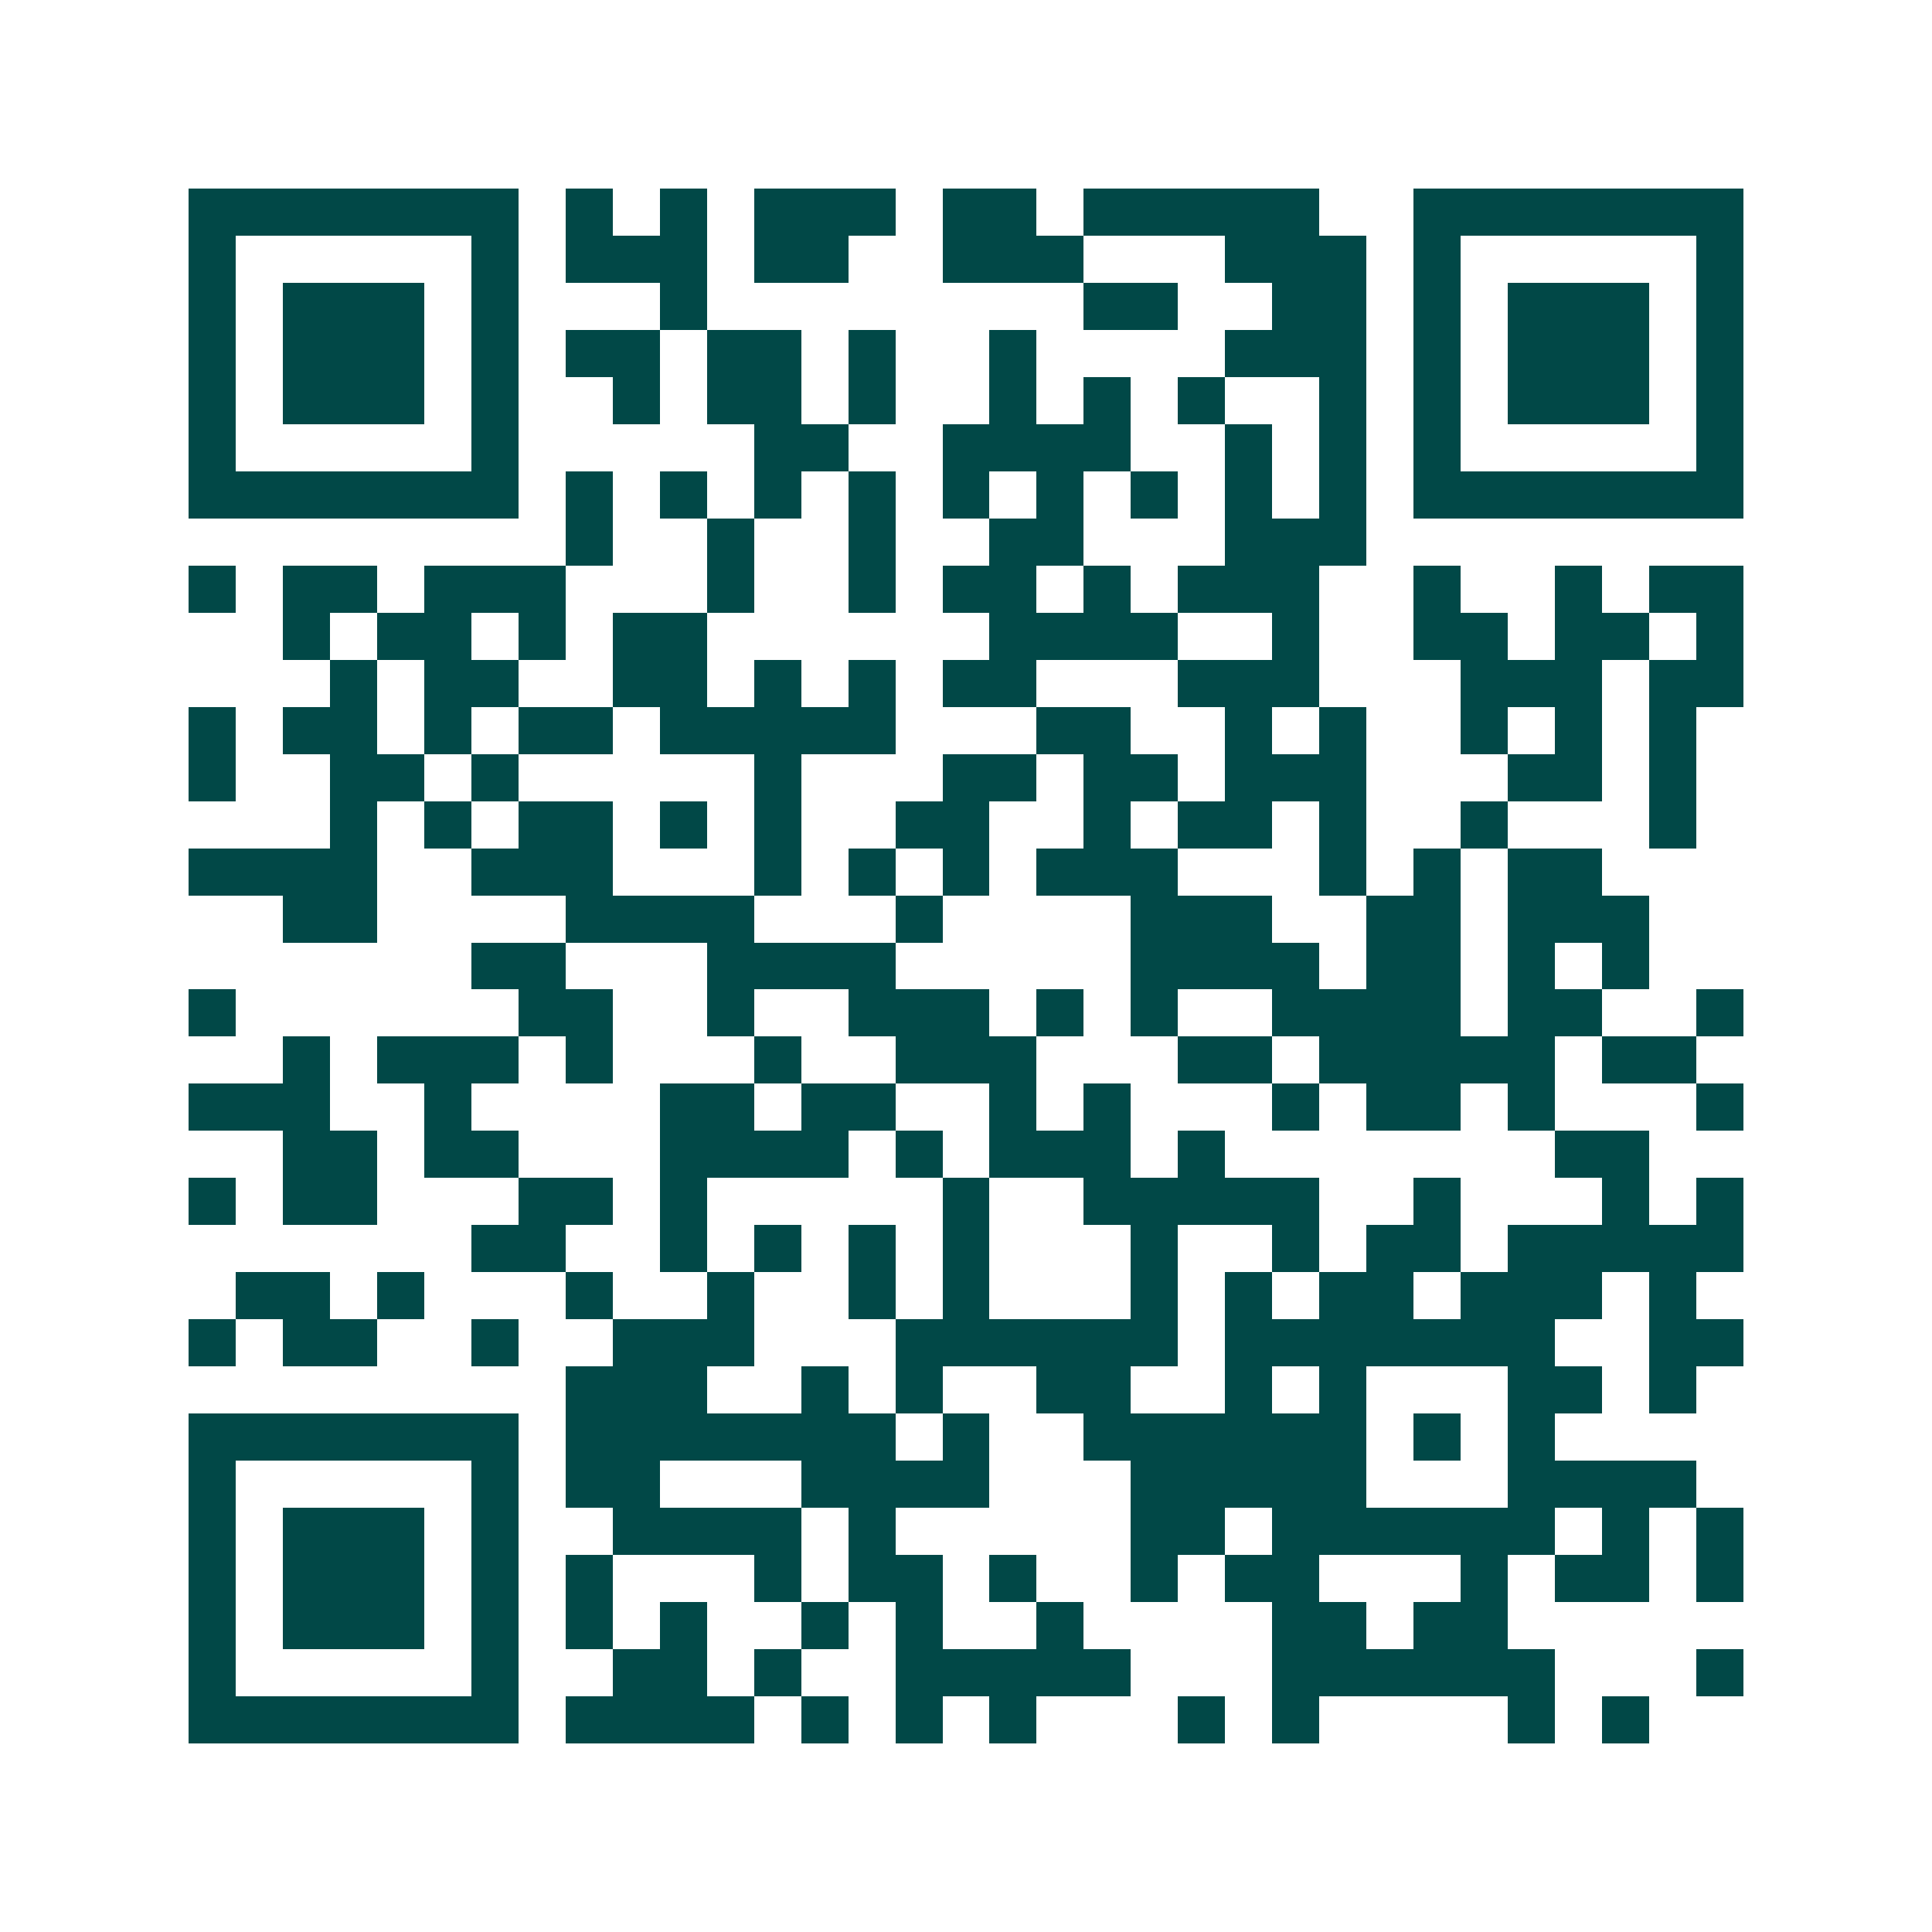 <svg xmlns="http://www.w3.org/2000/svg" width="200" height="200" viewBox="0 0 41 41" shape-rendering="crispEdges"><path fill="#ffffff" d="M0 0h41v41H0z"/><path stroke="#014847" d="M4 4.5h7m1 0h1m1 0h1m1 0h3m1 0h2m1 0h5m2 0h7M4 5.5h1m5 0h1m1 0h3m1 0h2m2 0h3m3 0h3m1 0h1m5 0h1M4 6.5h1m1 0h3m1 0h1m3 0h1m8 0h2m2 0h2m1 0h1m1 0h3m1 0h1M4 7.5h1m1 0h3m1 0h1m1 0h2m1 0h2m1 0h1m2 0h1m4 0h3m1 0h1m1 0h3m1 0h1M4 8.5h1m1 0h3m1 0h1m2 0h1m1 0h2m1 0h1m2 0h1m1 0h1m1 0h1m2 0h1m1 0h1m1 0h3m1 0h1M4 9.5h1m5 0h1m5 0h2m2 0h4m2 0h1m1 0h1m1 0h1m5 0h1M4 10.5h7m1 0h1m1 0h1m1 0h1m1 0h1m1 0h1m1 0h1m1 0h1m1 0h1m1 0h1m1 0h7M12 11.5h1m2 0h1m2 0h1m2 0h2m3 0h3M4 12.5h1m1 0h2m1 0h3m3 0h1m2 0h1m1 0h2m1 0h1m1 0h3m2 0h1m2 0h1m1 0h2M6 13.5h1m1 0h2m1 0h1m1 0h2m6 0h4m2 0h1m2 0h2m1 0h2m1 0h1M7 14.5h1m1 0h2m2 0h2m1 0h1m1 0h1m1 0h2m3 0h3m3 0h3m1 0h2M4 15.5h1m1 0h2m1 0h1m1 0h2m1 0h5m3 0h2m2 0h1m1 0h1m2 0h1m1 0h1m1 0h1M4 16.5h1m2 0h2m1 0h1m5 0h1m3 0h2m1 0h2m1 0h3m3 0h2m1 0h1M7 17.5h1m1 0h1m1 0h2m1 0h1m1 0h1m2 0h2m2 0h1m1 0h2m1 0h1m2 0h1m3 0h1M4 18.5h4m2 0h3m3 0h1m1 0h1m1 0h1m1 0h3m3 0h1m1 0h1m1 0h2M6 19.5h2m4 0h4m3 0h1m4 0h3m2 0h2m1 0h3M10 20.5h2m3 0h4m5 0h4m1 0h2m1 0h1m1 0h1M4 21.5h1m6 0h2m2 0h1m2 0h3m1 0h1m1 0h1m2 0h4m1 0h2m2 0h1M6 22.5h1m1 0h3m1 0h1m3 0h1m2 0h3m3 0h2m1 0h5m1 0h2M4 23.5h3m2 0h1m4 0h2m1 0h2m2 0h1m1 0h1m3 0h1m1 0h2m1 0h1m3 0h1M6 24.5h2m1 0h2m3 0h4m1 0h1m1 0h3m1 0h1m7 0h2M4 25.5h1m1 0h2m3 0h2m1 0h1m5 0h1m2 0h5m2 0h1m3 0h1m1 0h1M10 26.5h2m2 0h1m1 0h1m1 0h1m1 0h1m3 0h1m2 0h1m1 0h2m1 0h5M5 27.5h2m1 0h1m3 0h1m2 0h1m2 0h1m1 0h1m3 0h1m1 0h1m1 0h2m1 0h3m1 0h1M4 28.5h1m1 0h2m2 0h1m2 0h3m3 0h6m1 0h7m2 0h2M12 29.5h3m2 0h1m1 0h1m2 0h2m2 0h1m1 0h1m3 0h2m1 0h1M4 30.5h7m1 0h7m1 0h1m2 0h6m1 0h1m1 0h1M4 31.5h1m5 0h1m1 0h2m3 0h4m3 0h5m3 0h4M4 32.5h1m1 0h3m1 0h1m2 0h4m1 0h1m5 0h2m1 0h6m1 0h1m1 0h1M4 33.5h1m1 0h3m1 0h1m1 0h1m3 0h1m1 0h2m1 0h1m2 0h1m1 0h2m3 0h1m1 0h2m1 0h1M4 34.5h1m1 0h3m1 0h1m1 0h1m1 0h1m2 0h1m1 0h1m2 0h1m4 0h2m1 0h2M4 35.5h1m5 0h1m2 0h2m1 0h1m2 0h5m3 0h6m3 0h1M4 36.5h7m1 0h4m1 0h1m1 0h1m1 0h1m3 0h1m1 0h1m4 0h1m1 0h1"/></svg>
